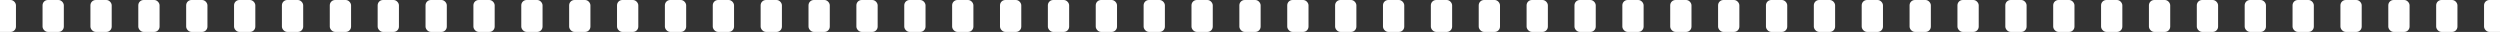 <svg width="470" height="6" viewBox="0 0 470 6" fill="none" xmlns="http://www.w3.org/2000/svg">
<rect x="0" y="0" width="470" height="6" fill="#333333" stroke="none"/>
<rect x="-1" width="4" height="6" rx="1" fill="white"/>
<rect x="8" width="4" height="6" rx="1" fill="white"/>
<rect x="17" width="4" height="6" rx="1" fill="white"/>
<rect x="26" width="4" height="6" rx="1" fill="white"/>
<rect x="35" width="4" height="6" rx="1" fill="white"/>
<rect x="44" width="4" height="6" rx="1" fill="white"/>
<rect x="53" width="4" height="6" rx="1" fill="white"/>
<rect x="62" width="4" height="6" rx="1" fill="white"/>
<rect x="71" width="4" height="6" rx="1" fill="white"/>
<rect x="80" width="4" height="6" rx="1" fill="white"/>
<rect x="89" width="4" height="6" rx="1" fill="white"/>
<rect x="98" width="4" height="6" rx="1" fill="white"/>
<rect x="107" width="4" height="6" rx="1" fill="white"/>
<rect x="116" width="4" height="6" rx="1" fill="white"/>
<rect x="125" width="4" height="6" rx="1" fill="white"/>
<rect x="134" width="4" height="6" rx="1" fill="white"/>
<rect x="143" width="4" height="6" rx="1" fill="white"/>
<rect x="152" width="4" height="6" rx="1" fill="white"/>
<rect x="161" width="4" height="6" rx="1" fill="white"/>
<rect x="170" width="4" height="6" rx="1" fill="white"/>
<rect x="179" width="4" height="6" rx="1" fill="white"/>
<rect x="188" width="4" height="6" rx="1" fill="white"/>
<rect x="197" width="4" height="6" rx="1" fill="white"/>
<rect x="206" width="4" height="6" rx="1" fill="white"/>
<rect x="215" width="4" height="6" rx="1" fill="white"/>
<rect x="224" width="4" height="6" rx="1" fill="white"/>
<rect x="233" width="4" height="6" rx="1" fill="white"/>
<rect x="242" width="4" height="6" rx="1" fill="white"/>
<rect x="251" width="4" height="6" rx="1" fill="white"/>
<rect x="260" width="4" height="6" rx="1" fill="white"/>
<rect x="269" width="4" height="6" rx="1" fill="white"/>
<rect x="278" width="4" height="6" rx="1" fill="white"/>
<rect x="287" width="4" height="6" rx="1" fill="white"/>
<rect x="296" width="4" height="6" rx="1" fill="white"/>
<rect x="305" width="4" height="6" rx="1" fill="white"/>
<rect x="314" width="4" height="6" rx="1" fill="white"/>
<rect x="323" width="4" height="6" rx="1" fill="white"/>
<rect x="332" width="4" height="6" rx="1" fill="white"/>
<rect x="341" width="4" height="6" rx="1" fill="white"/>
<rect x="350" width="4" height="6" rx="1" fill="white"/>
<rect x="359" width="4" height="6" rx="1" fill="white"/>
<rect x="368" width="4" height="6" rx="1" fill="white"/>
<rect x="377" width="4" height="6" rx="1" fill="white"/>
<rect x="386" width="4" height="6" rx="1" fill="white"/>
<rect x="395" width="4" height="6" rx="1" fill="white"/>
<rect x="404" width="4" height="6" rx="1" fill="white"/>
<rect x="413" width="4" height="6" rx="1" fill="white"/>
<rect x="422" width="4" height="6" rx="1" fill="white"/>
<rect x="431" width="4" height="6" rx="1" fill="white"/>
<rect x="440" width="4" height="6" rx="1" fill="white"/>
<rect x="449" width="4" height="6" rx="1" fill="white"/>
<rect x="458" width="4" height="6" rx="1" fill="white"/>
<rect x="467" width="4" height="6" rx="1" fill="white"/>
</svg>
